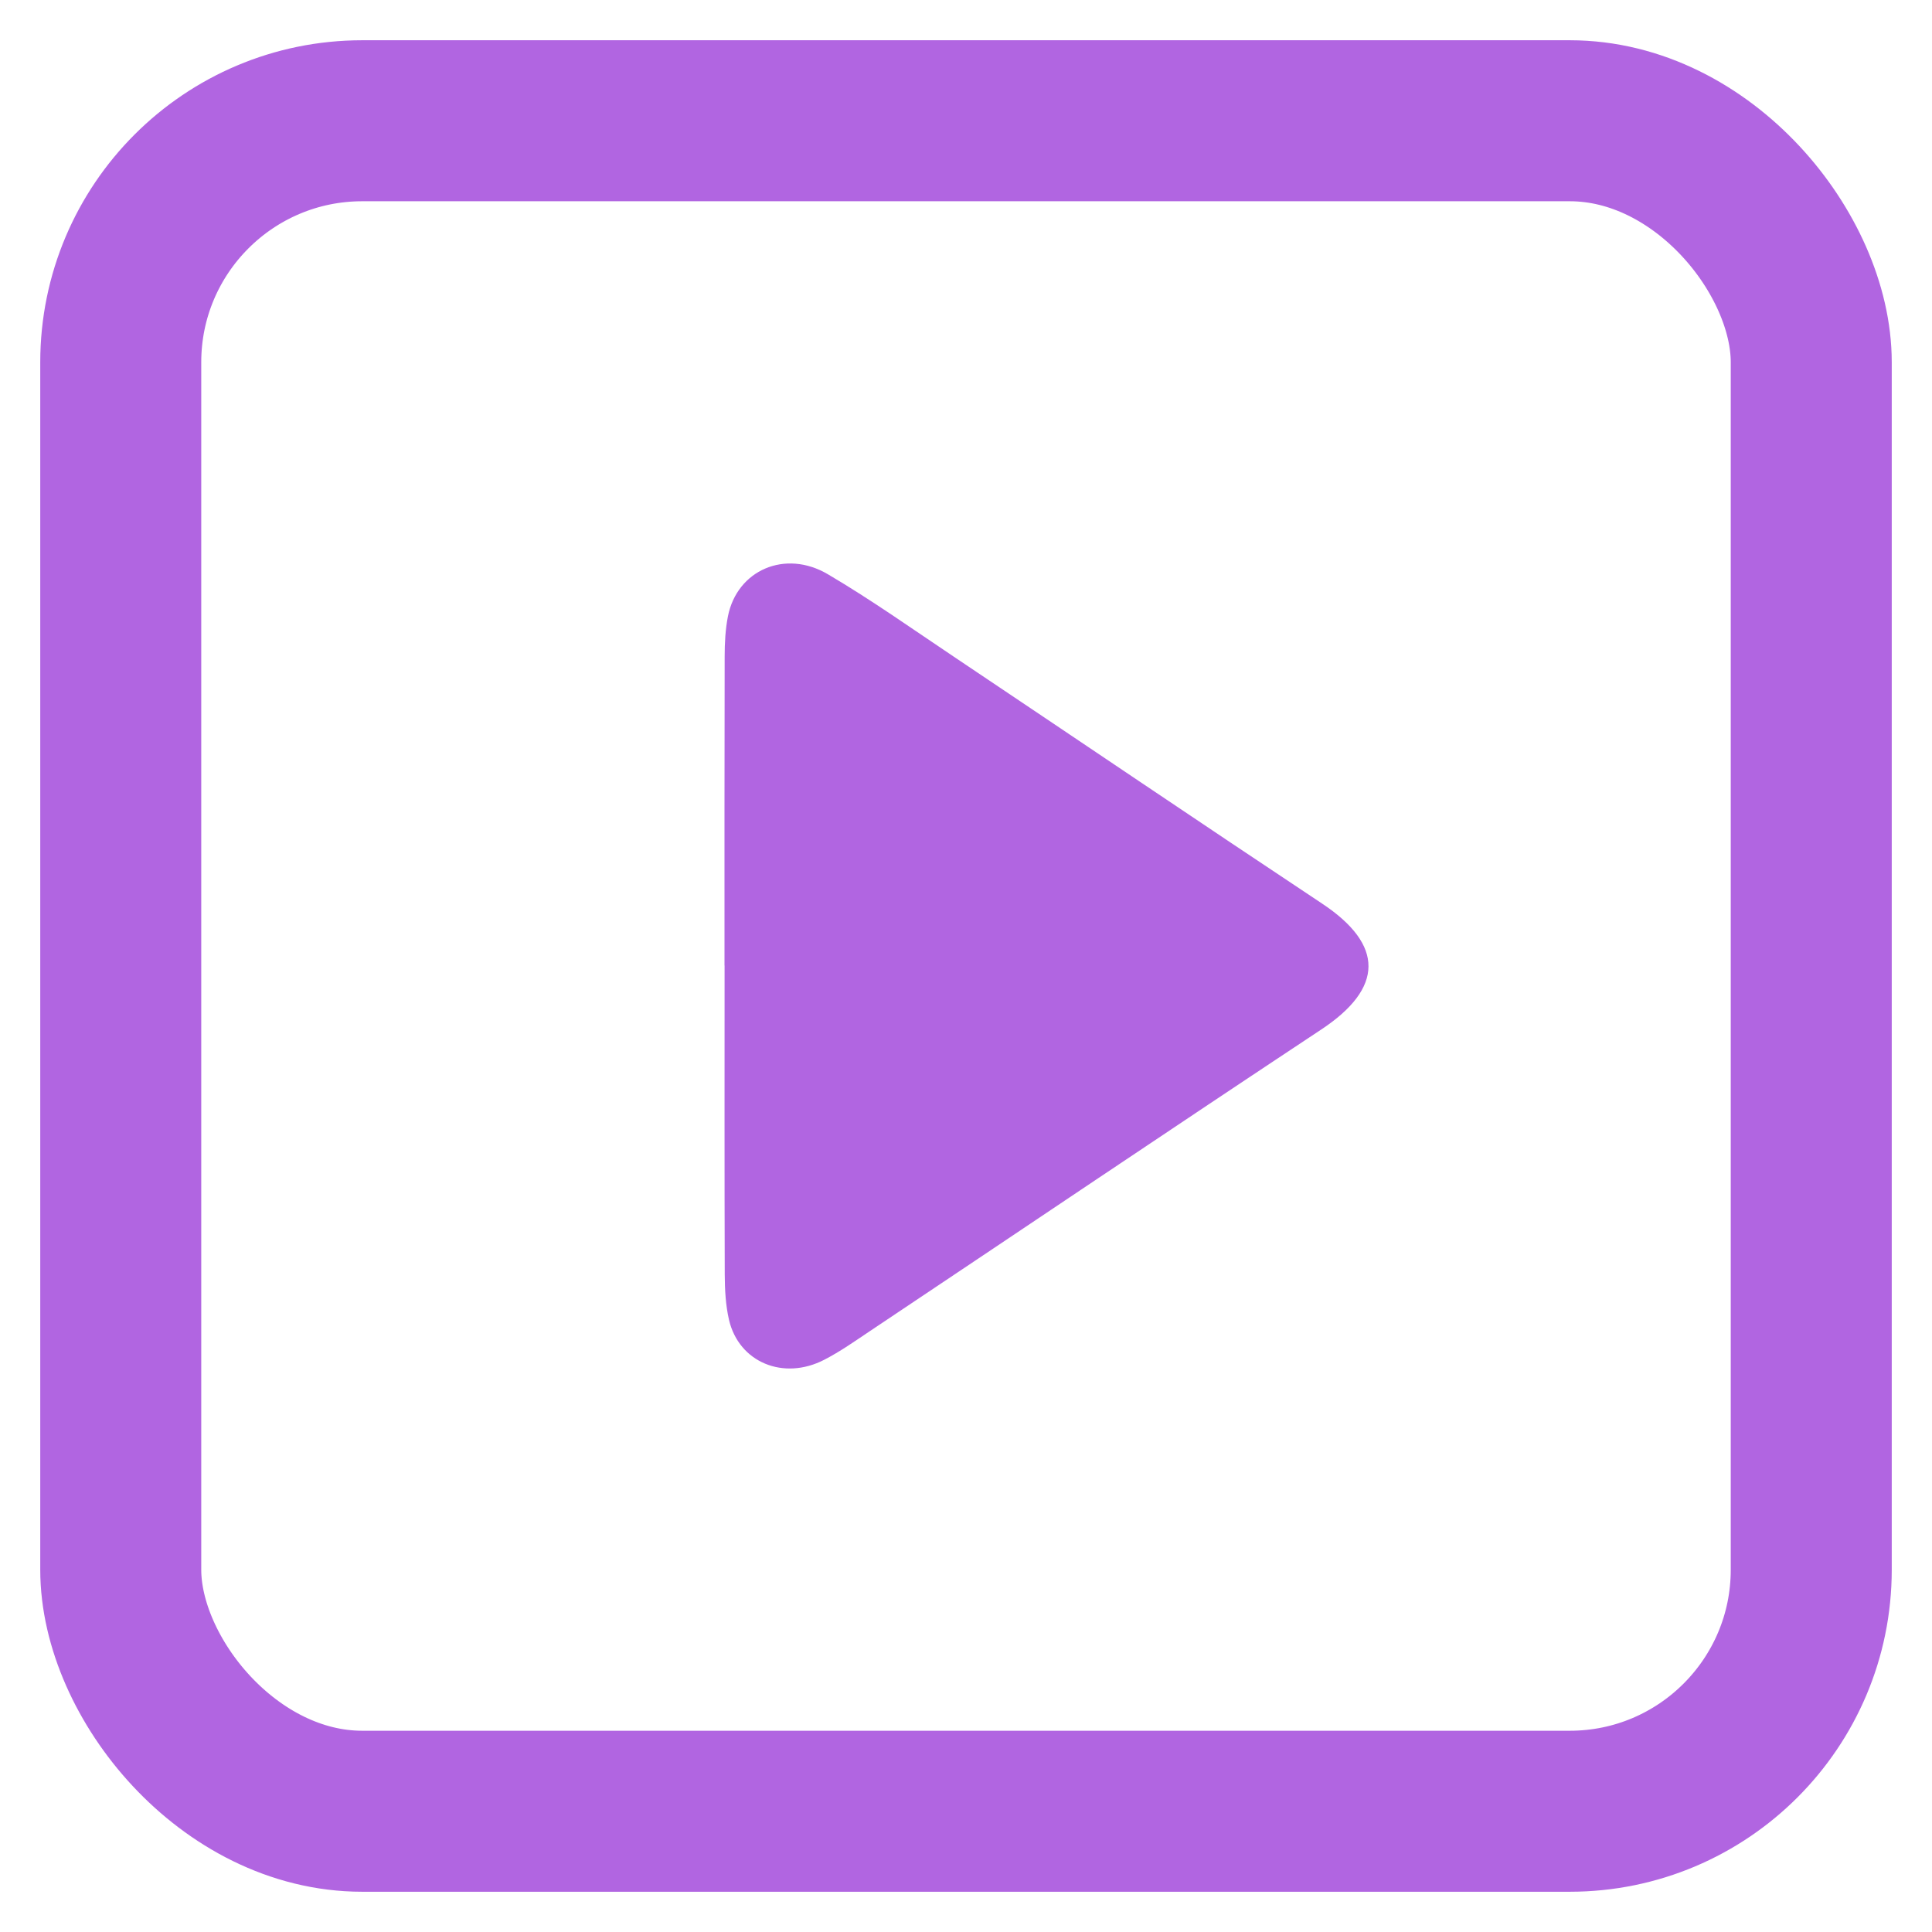 <svg width="24" height="24" viewBox="0 0 24 24" fill="none" xmlns="http://www.w3.org/2000/svg">
<rect x="1.5" y="1.5" width="21" height="21" rx="3" stroke="#B165E1" stroke-width="2"/>
<path d="M9 11.994C9 10.715 8.999 9.434 9.002 8.154C9.002 7.987 9.011 7.817 9.043 7.654C9.157 7.083 9.753 6.82 10.285 7.134C10.83 7.455 11.345 7.821 11.87 8.172C13.388 9.189 14.901 10.214 16.424 11.225C17.197 11.738 17.19 12.275 16.413 12.789C14.537 14.031 12.674 15.288 10.804 16.537C10.62 16.66 10.438 16.789 10.24 16.891C9.733 17.154 9.179 16.923 9.056 16.396C9.014 16.214 9.004 16.021 9.003 15.834C8.999 14.554 9.001 13.274 9.001 11.994L9 11.994Z" fill="#B165E1"/>
</svg>
